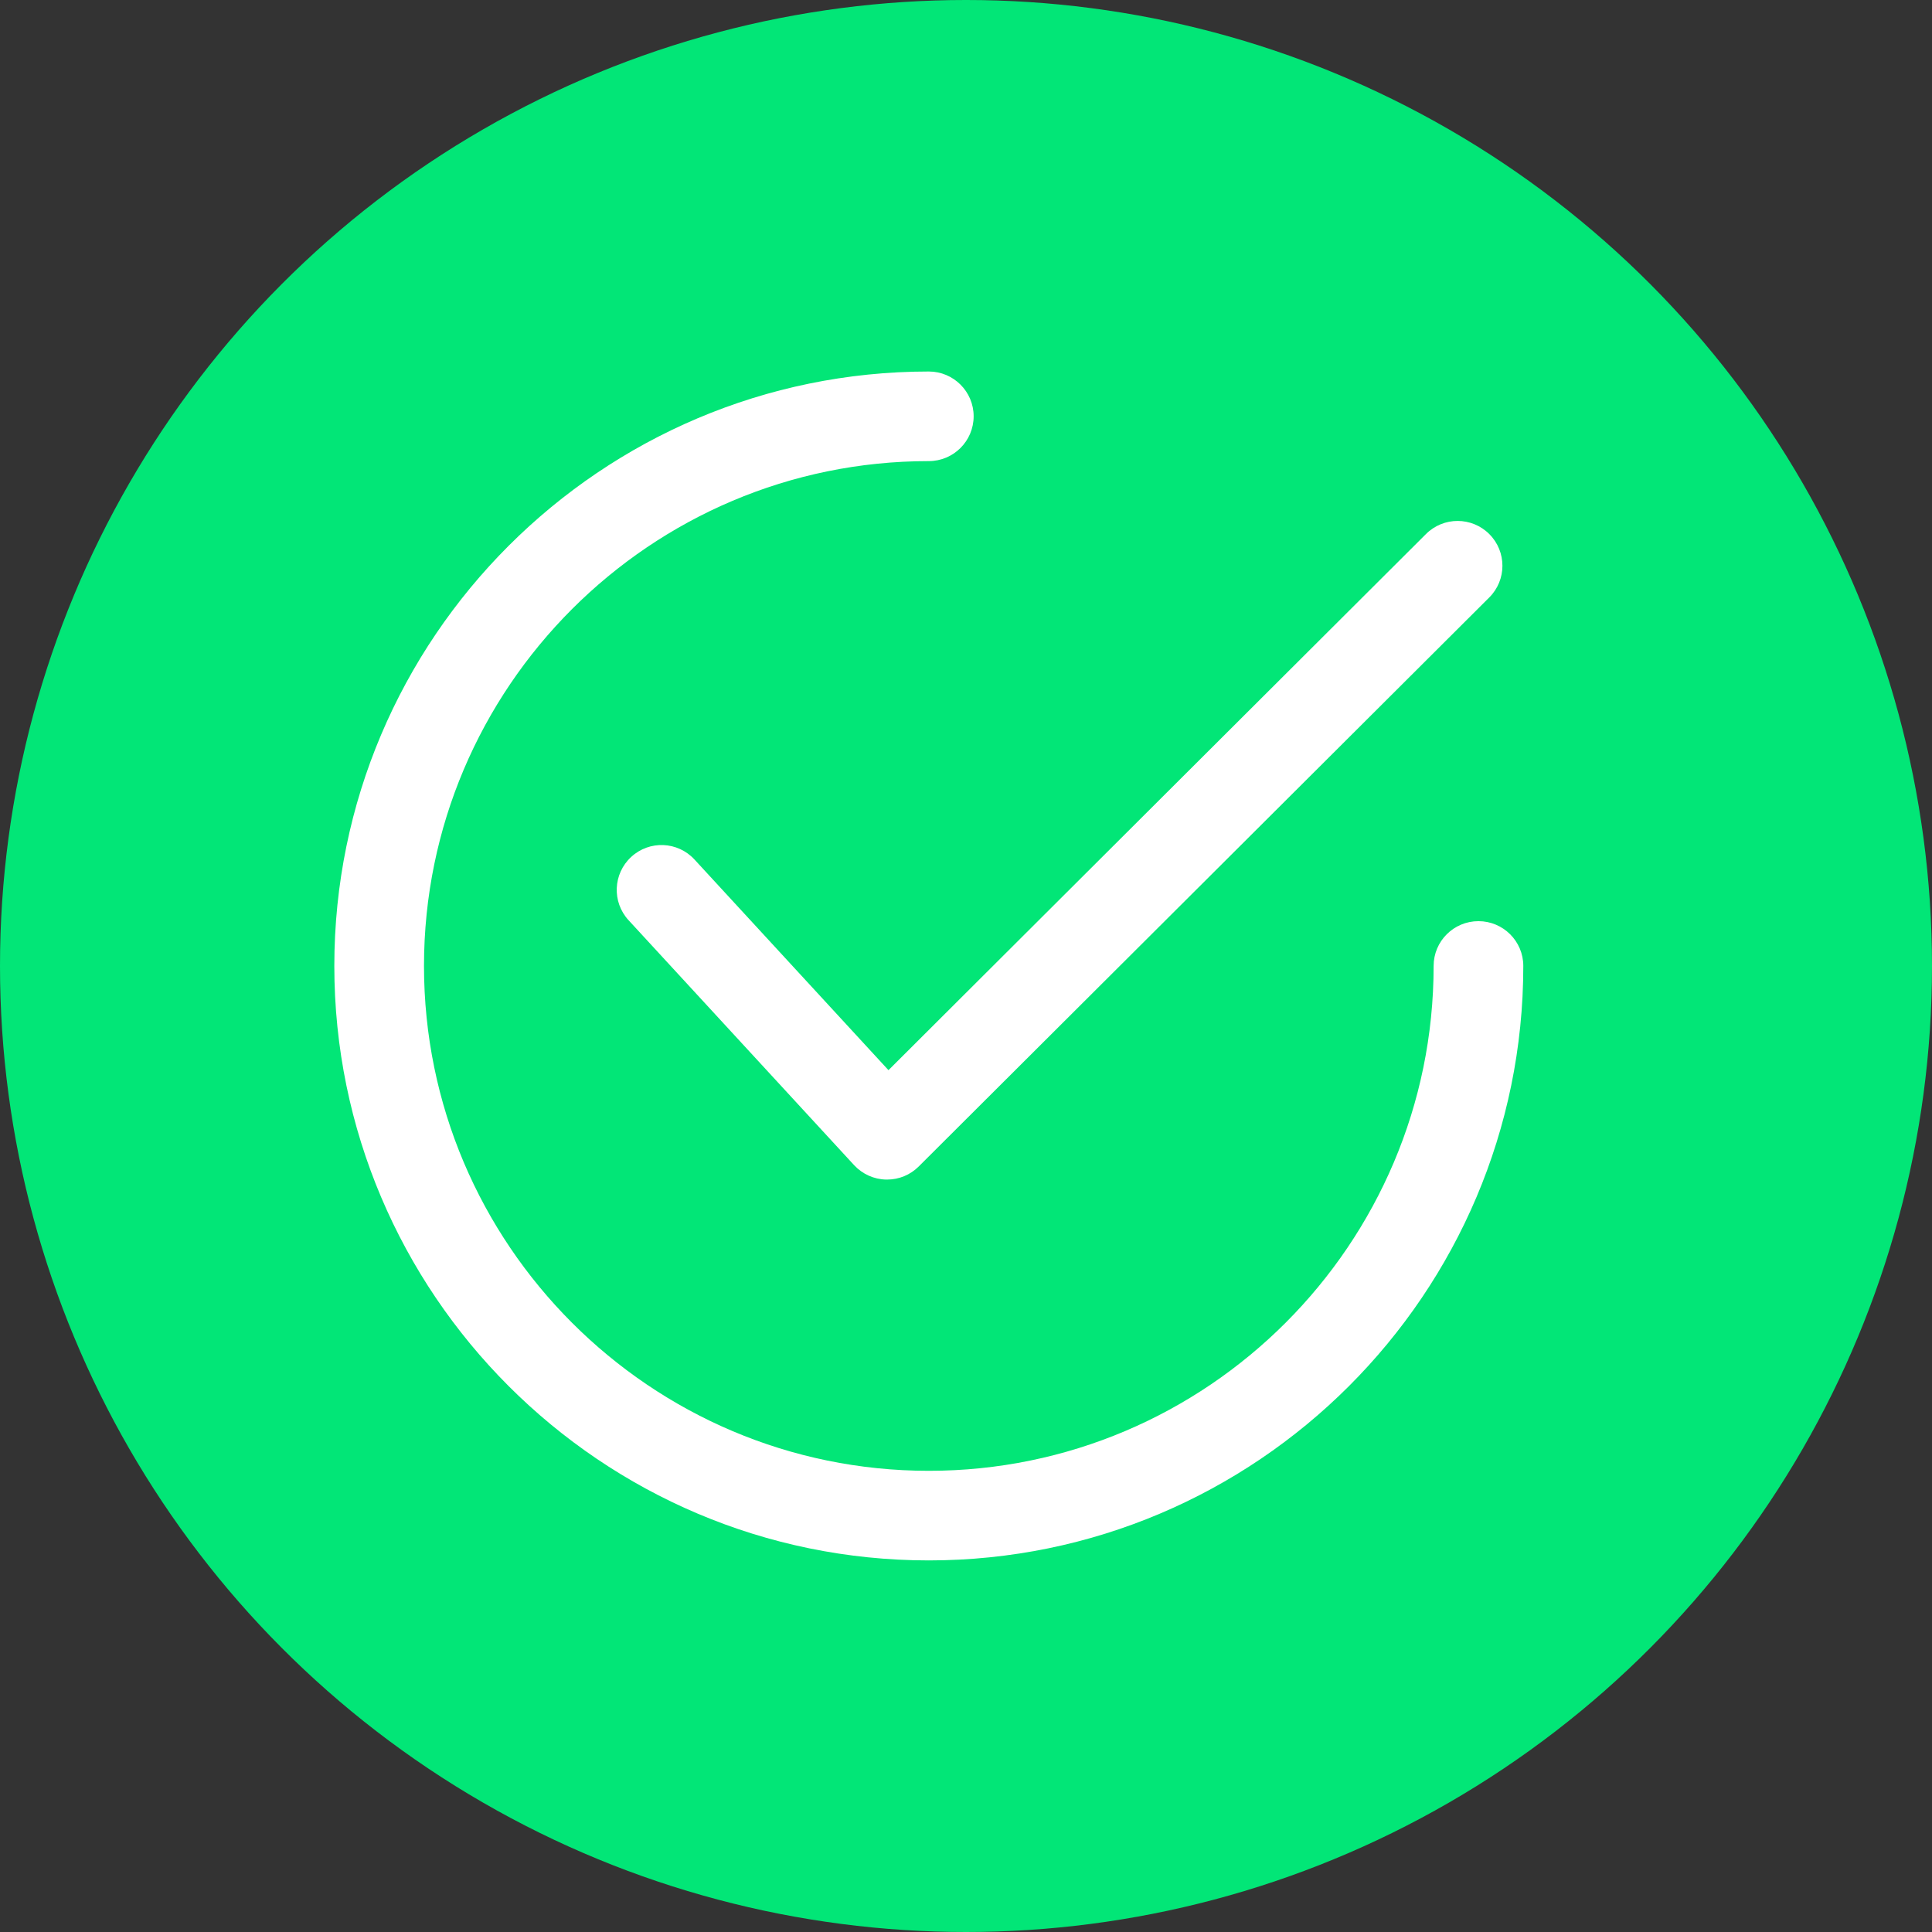 <svg width="24" height="24" viewBox="0 0 24 24" fill="none" xmlns="http://www.w3.org/2000/svg">
<rect x="0" y="0" width="24" height="24" fill="#333333" stroke="none"/>
<circle cx="12" cy="12" r="12" fill="#02E677"/>
<path d="M18.501 6.635C18.284 6.417 17.931 6.417 17.714 6.634L11.037 13.294L8.627 10.677C8.419 10.451 8.067 10.436 7.841 10.645C7.615 10.853 7.6 11.205 7.808 11.431L10.61 14.474C10.713 14.585 10.856 14.65 11.008 14.653C11.012 14.653 11.016 14.653 11.02 14.653C11.167 14.653 11.308 14.595 11.412 14.491L18.5 7.422C18.718 7.205 18.718 6.852 18.501 6.635Z" fill="white"/>
<path d="M18.366 11.443C18.058 11.443 17.809 11.692 17.809 11.999C17.809 15.457 14.996 18.271 11.538 18.271C8.08 18.271 5.267 15.457 5.267 11.999C5.267 8.541 8.08 5.728 11.538 5.728C11.845 5.728 12.095 5.479 12.095 5.171C12.095 4.864 11.845 4.615 11.538 4.615C7.466 4.615 4.153 7.927 4.153 11.999C4.153 16.071 7.466 19.384 11.538 19.384C15.61 19.384 18.923 16.071 18.923 11.999C18.923 11.692 18.673 11.443 18.366 11.443Z" fill="white"/>
</svg>
